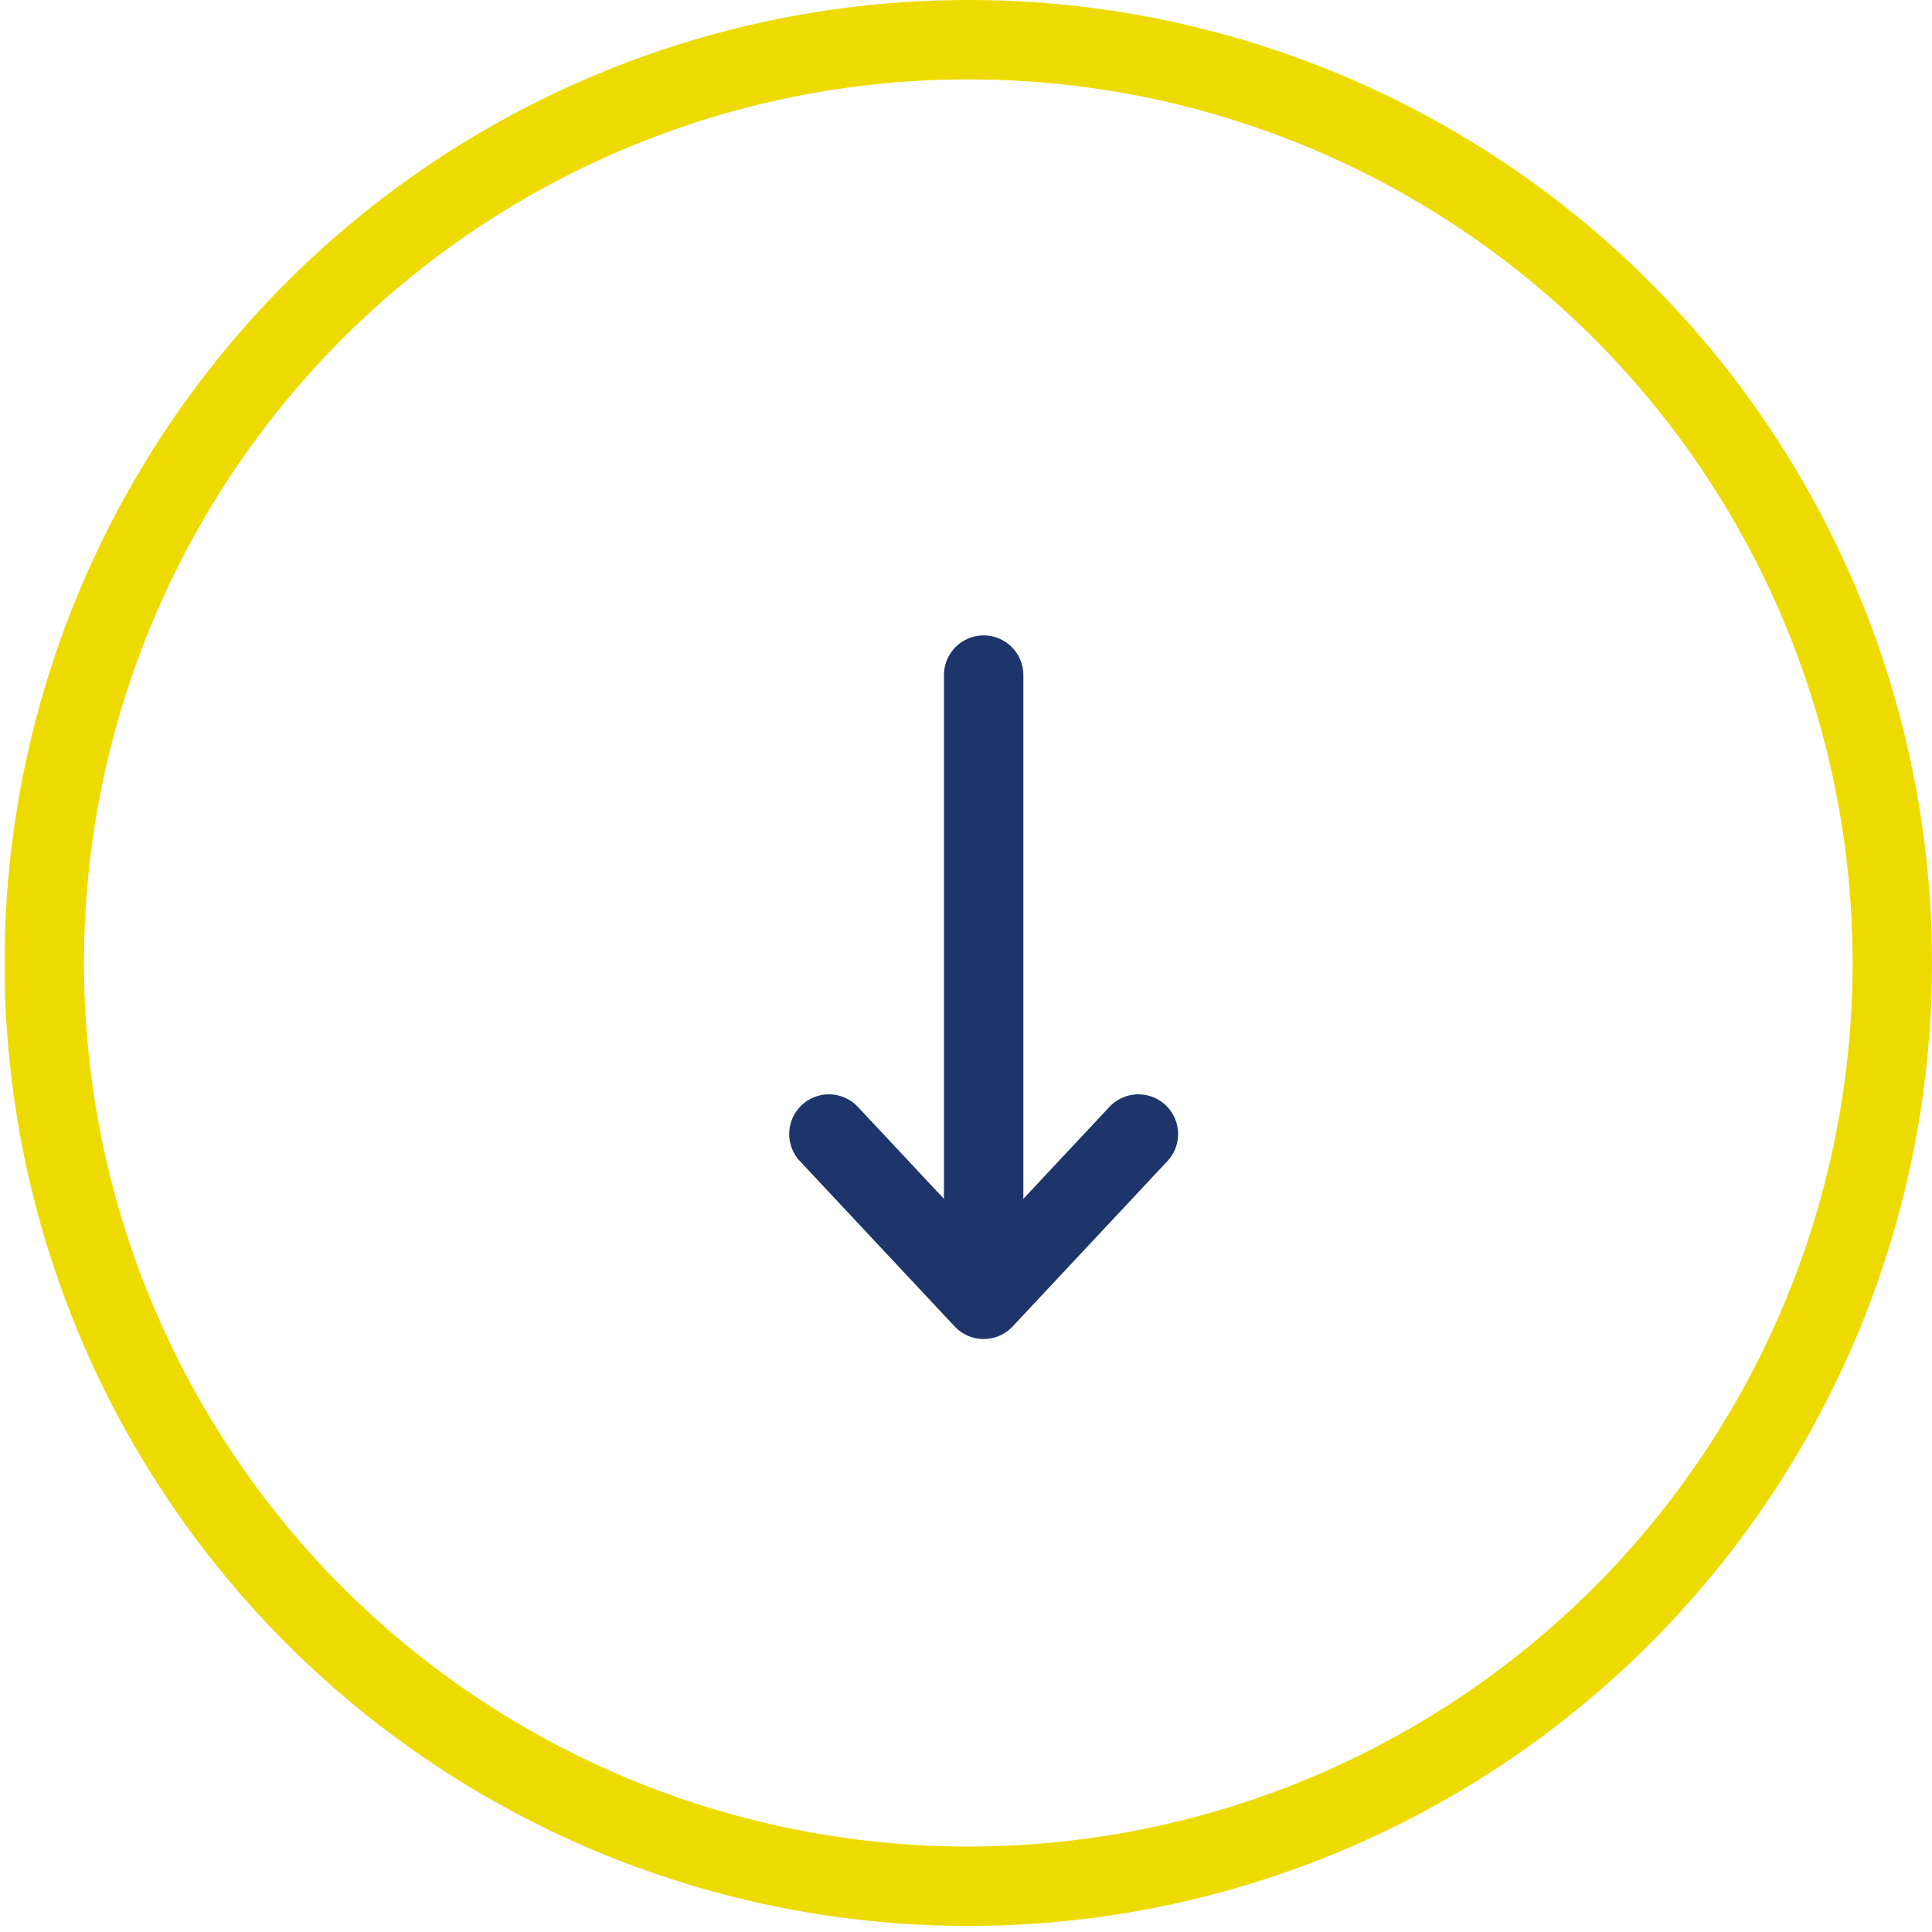 <svg viewBox="0 0 73 73" xmlns="http://www.w3.org/2000/svg"><g transform="matrix(0 -1 -1 0 71.5 71.271)" stroke-width="3" fill="none" fill-rule="evenodd"><path stroke="#1D356A" stroke-linecap="round" stroke-linejoin="round" d="M28.422 40.18l-6.246-5.847 6.246-5.847"/><ellipse stroke="#EDDB00" cx="34.886" cy="34.914" rx="34.886" ry="34.914"/><path stroke="#1D356A" stroke-linecap="round" d="M23.839 34.333h21.924"/></g></svg>